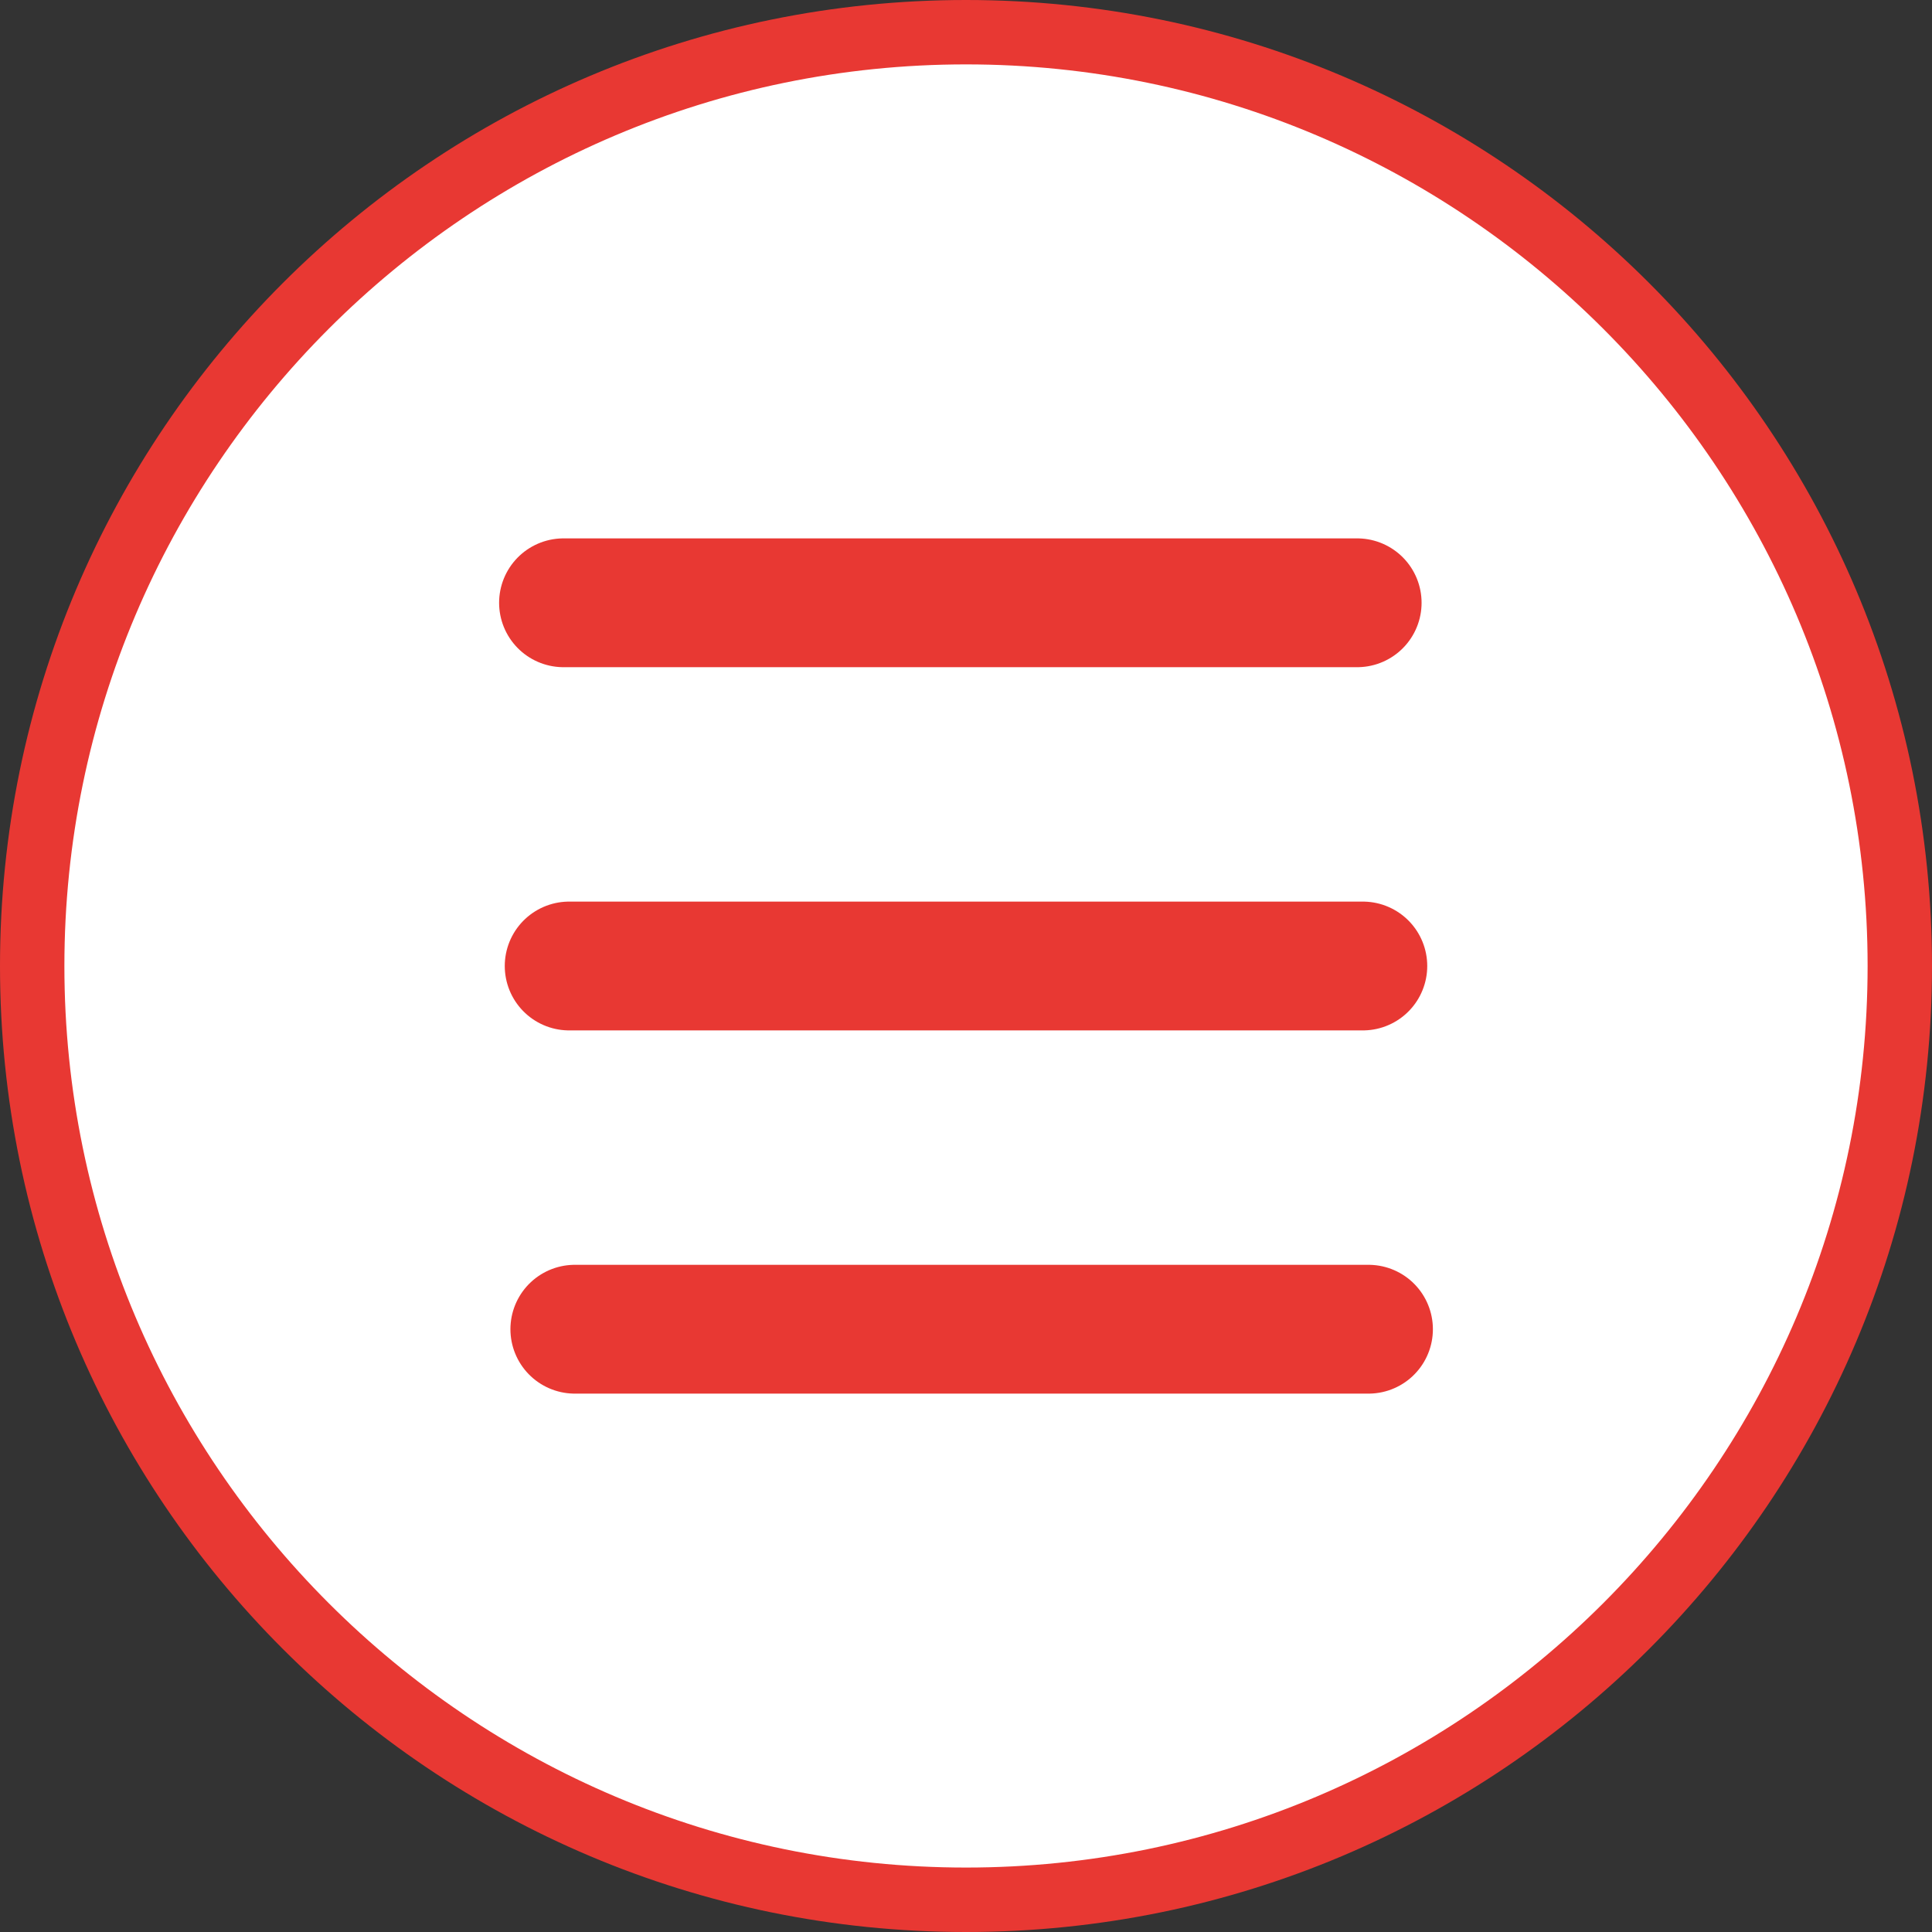 <?xml version="1.0" encoding="UTF-8"?><svg id="_レイヤー_2" xmlns="http://www.w3.org/2000/svg" viewBox="0 0 70 70"><rect x="0" y="0" width="70" height="70" fill="#333333" stroke="none"/><defs><style>.cls-1{fill:none;stroke:#e83833;stroke-linecap:round;stroke-linejoin:round;stroke-width:4.667px;}.cls-2{fill:#e83833;}.cls-3{fill:#fff;}</style></defs><g id="_レイヤー_1-2"><path class="cls-3" d="M35,68.833C16.344,68.833,1.167,53.656,1.167,35S16.344,1.167,35,1.167s33.833,15.178,33.833,33.833-15.177,33.833-33.833,33.833Z"/><path class="cls-2" d="M35,2.333c18.012,0,32.667,14.654,32.667,32.666s-14.654,32.666-32.667,32.666S2.333,53.013,2.333,35,16.988,2.333,35,2.333M35,0C15.67,0,0,15.67,0,35s15.67,35,35,35,35-15.67,35-35S54.33,0,35,0h0Z"/><line class="cls-1" x1="20.417" y1="21.84" x2="49.173" y2="21.84"/><line class="cls-1" x1="20.622" y1="35" x2="49.378" y2="35"/><line class="cls-1" x1="20.827" y1="48.16" x2="49.583" y2="48.16"/></g></svg>